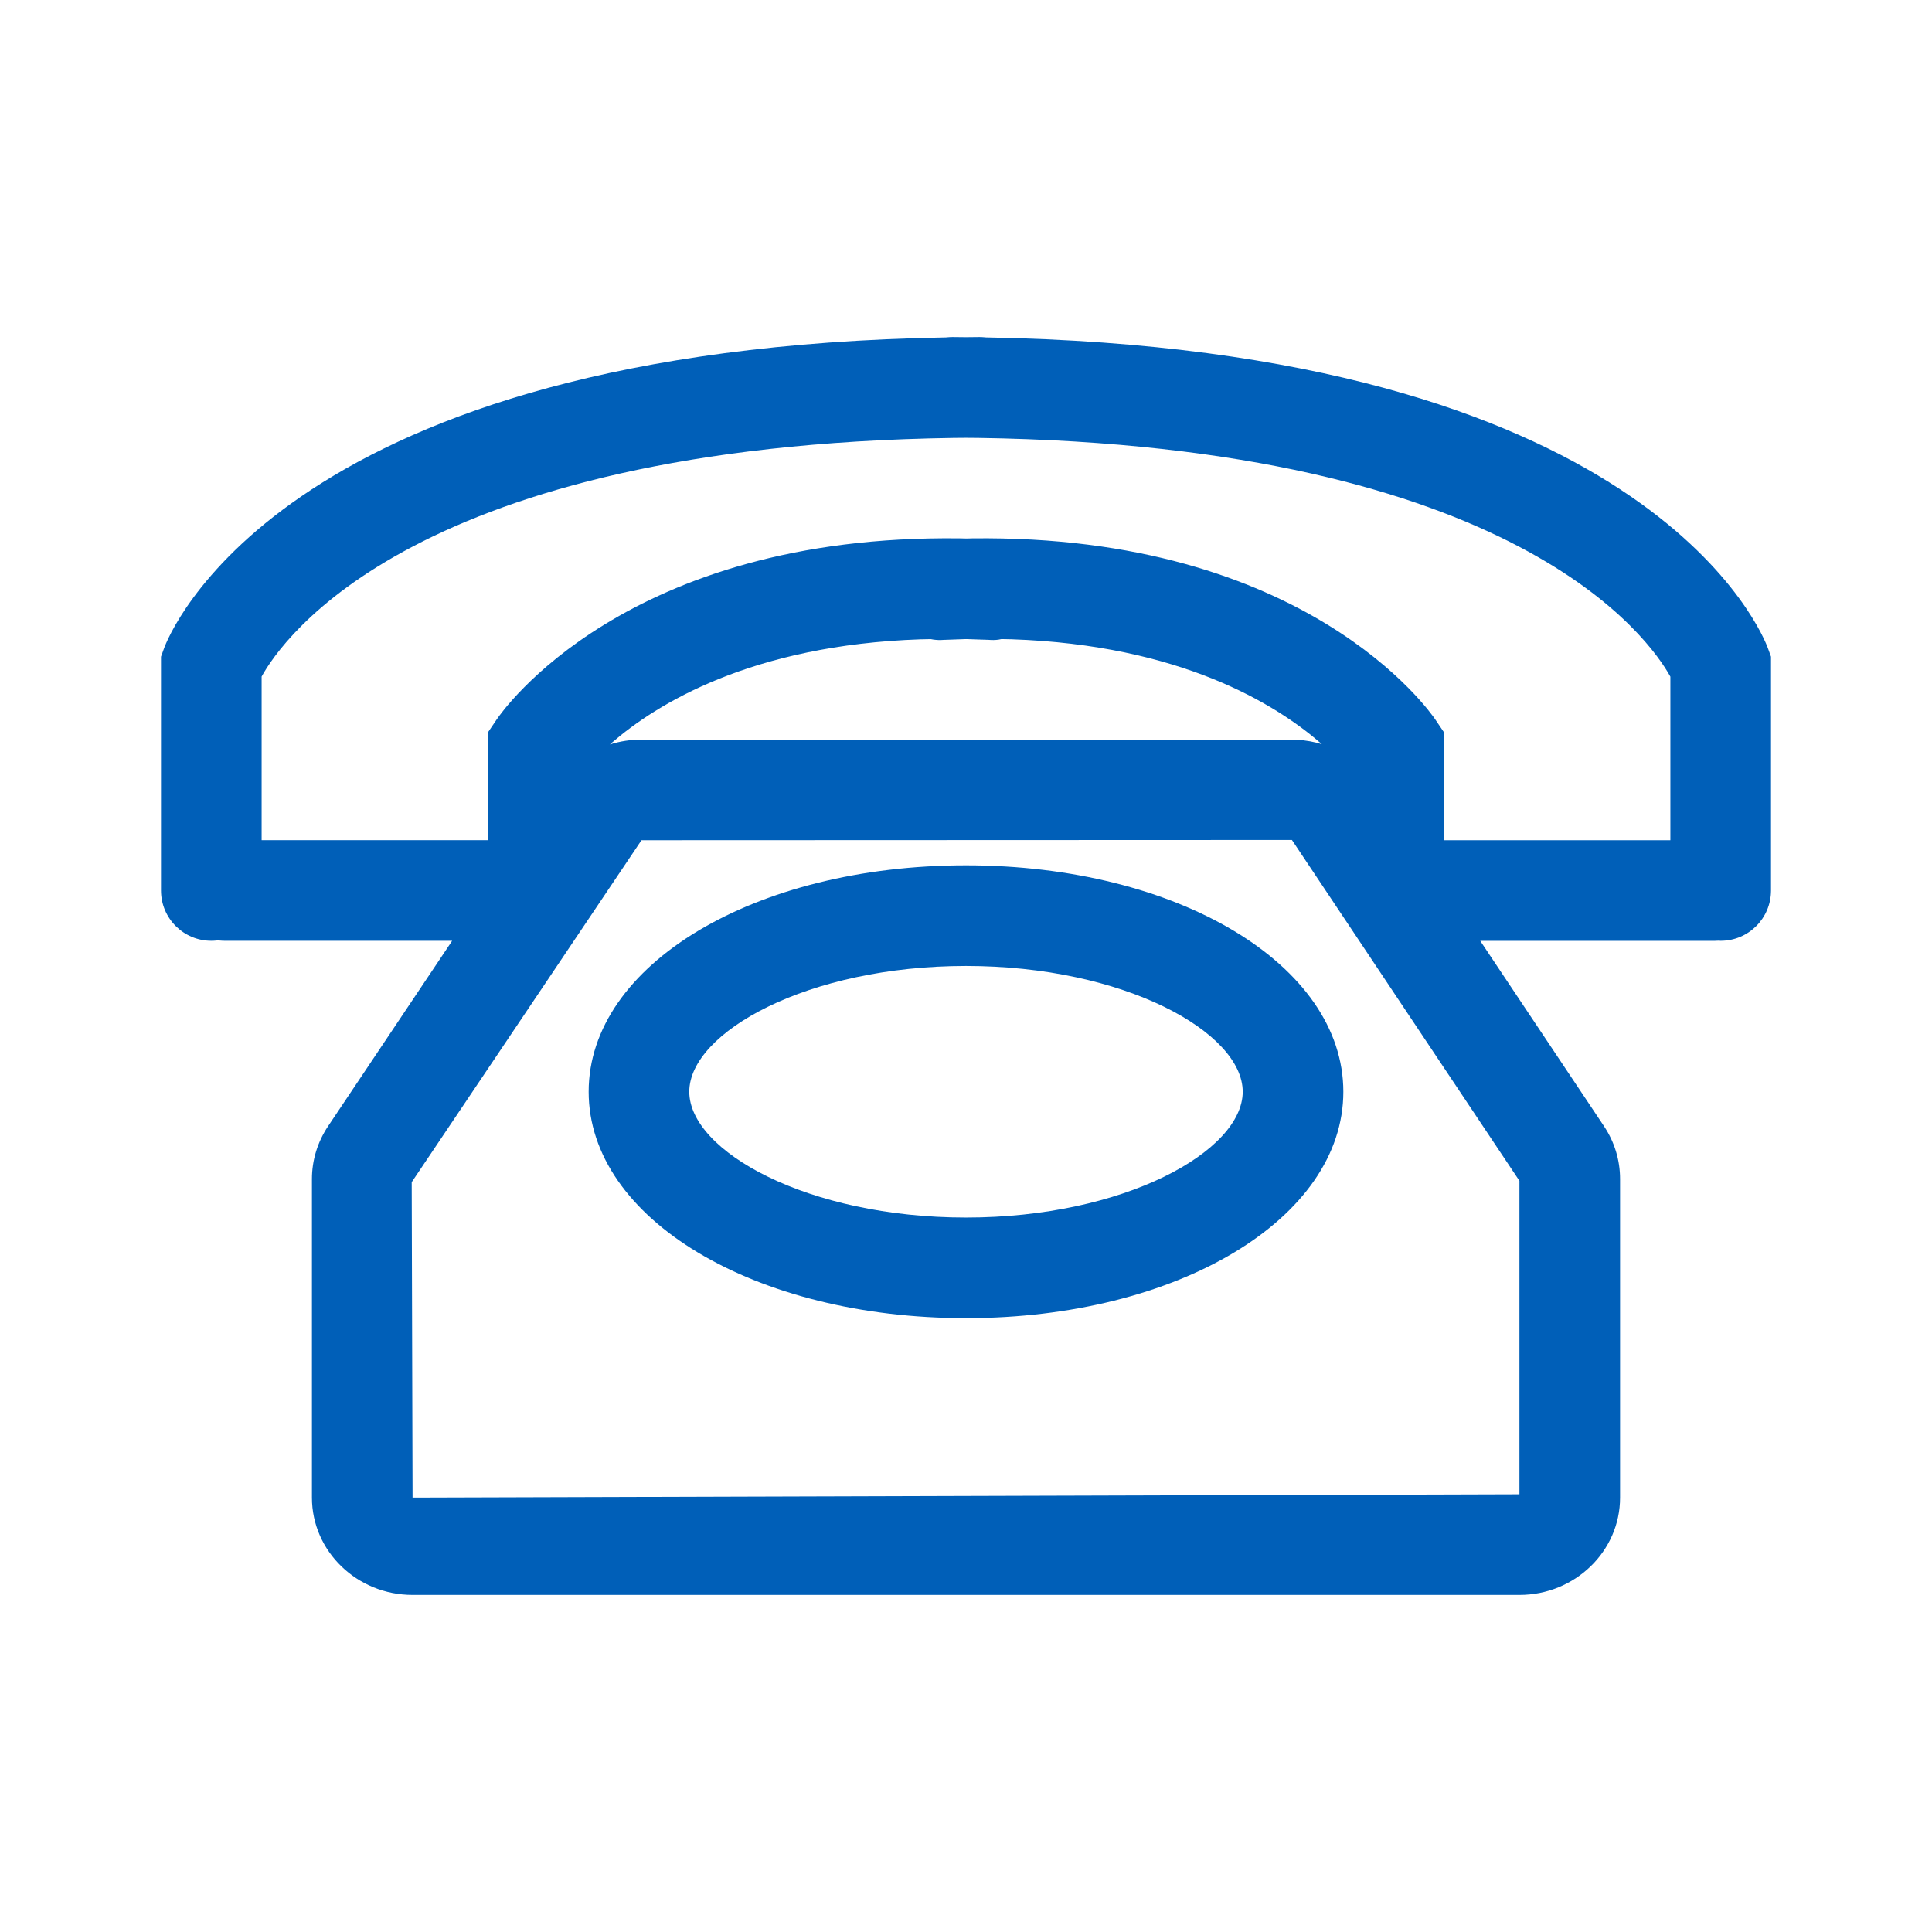 <?xml version="1.0" encoding="utf-8"?>
<svg xmlns="http://www.w3.org/2000/svg" height="48" width="48" viewBox="0 0 48 48">
  <g>
    <path id="path1" transform="rotate(0,24,24) translate(4,8.374) scale(1.25,1.25)  " fill="#005FB8" d="M16,12.5C12.852,12.5 10.5,13.82 10.5,15 10.5,16.18 12.852,17.5 16,17.5 19.148,17.5 21.5,16.18 21.5,15 21.5,13.82 19.148,12.5 16,12.5z M16,10.5C20.206,10.5 23.5,12.477 23.5,15 23.5,17.523 20.206,19.5 16,19.5 11.794,19.5 8.5,17.523 8.5,15 8.5,12.477 11.794,10.5 16,10.5z M22.478,9.996L9.55,10.001 4.983,16.797 5,23.067 27,23.001 27,16.771z M16.002,6.003L15.552,6.019C15.484,6.025,15.417,6.022,15.352,6.013L15.3,6.004 15.093,6.008C11.737,6.122,9.849,7.294,8.961,8.063L8.921,8.099 8.933,8.094C9.129,8.033,9.337,8.001,9.55,8.001L22.461,8.001C22.632,8.001,22.799,8.022,22.96,8.061L23.072,8.093 23.042,8.065C22.155,7.298,20.262,6.12,16.906,6.007L16.704,6.003 16.648,6.014C16.583,6.023,16.516,6.024,16.448,6.018z M16,2.003L15.754,2.005C5.033,2.164,2.402,6.016,2,6.748L2,10 6.5,10 6.5,7.855 6.671,7.602C6.776,7.446,9.227,3.914,15.882,4.001L16.019,4.004 16.119,4.001C22.771,3.919,25.224,7.448,25.329,7.603L25.5,7.856 25.5,10.001 30,10.001 30,6.75C29.598,6.023,26.961,2.164,16.245,2.005z M15.733,0L15.737,0 16,0.003 16.263,0 16.267,0C16.301,0,16.335,0.002,16.369,0.005L16.379,0.007 17,0.022C29.707,0.413,31.853,5.946,31.94,6.188L32,6.353 32,11C32,11.553,31.552,12,31,12L30.951,11.998 30.882,12.001 26.221,12.001 28.681,15.685C28.89,15.998,29,16.36,29,16.734L29,23.067C29,24.134,28.103,25.001,27,25.001L5,25.001C3.897,25.001,3,24.134,3,23.067L3,16.735C3,16.36,3.112,15.997,3.322,15.683L5.787,12 1.269,12C1.235,12,1.2,11.998,1.167,11.995L1.135,11.99 1.102,11.995C1.069,11.998 1.035,12 1,12 0.448,12 0,11.553 0,11L0,6.353 0.06,6.188C0.147,5.946,2.293,0.413,15,0.022L15.621,0.007 15.631,0.005C15.665,0.002,15.699,0,15.733,0z" />
  </g>
</svg>

